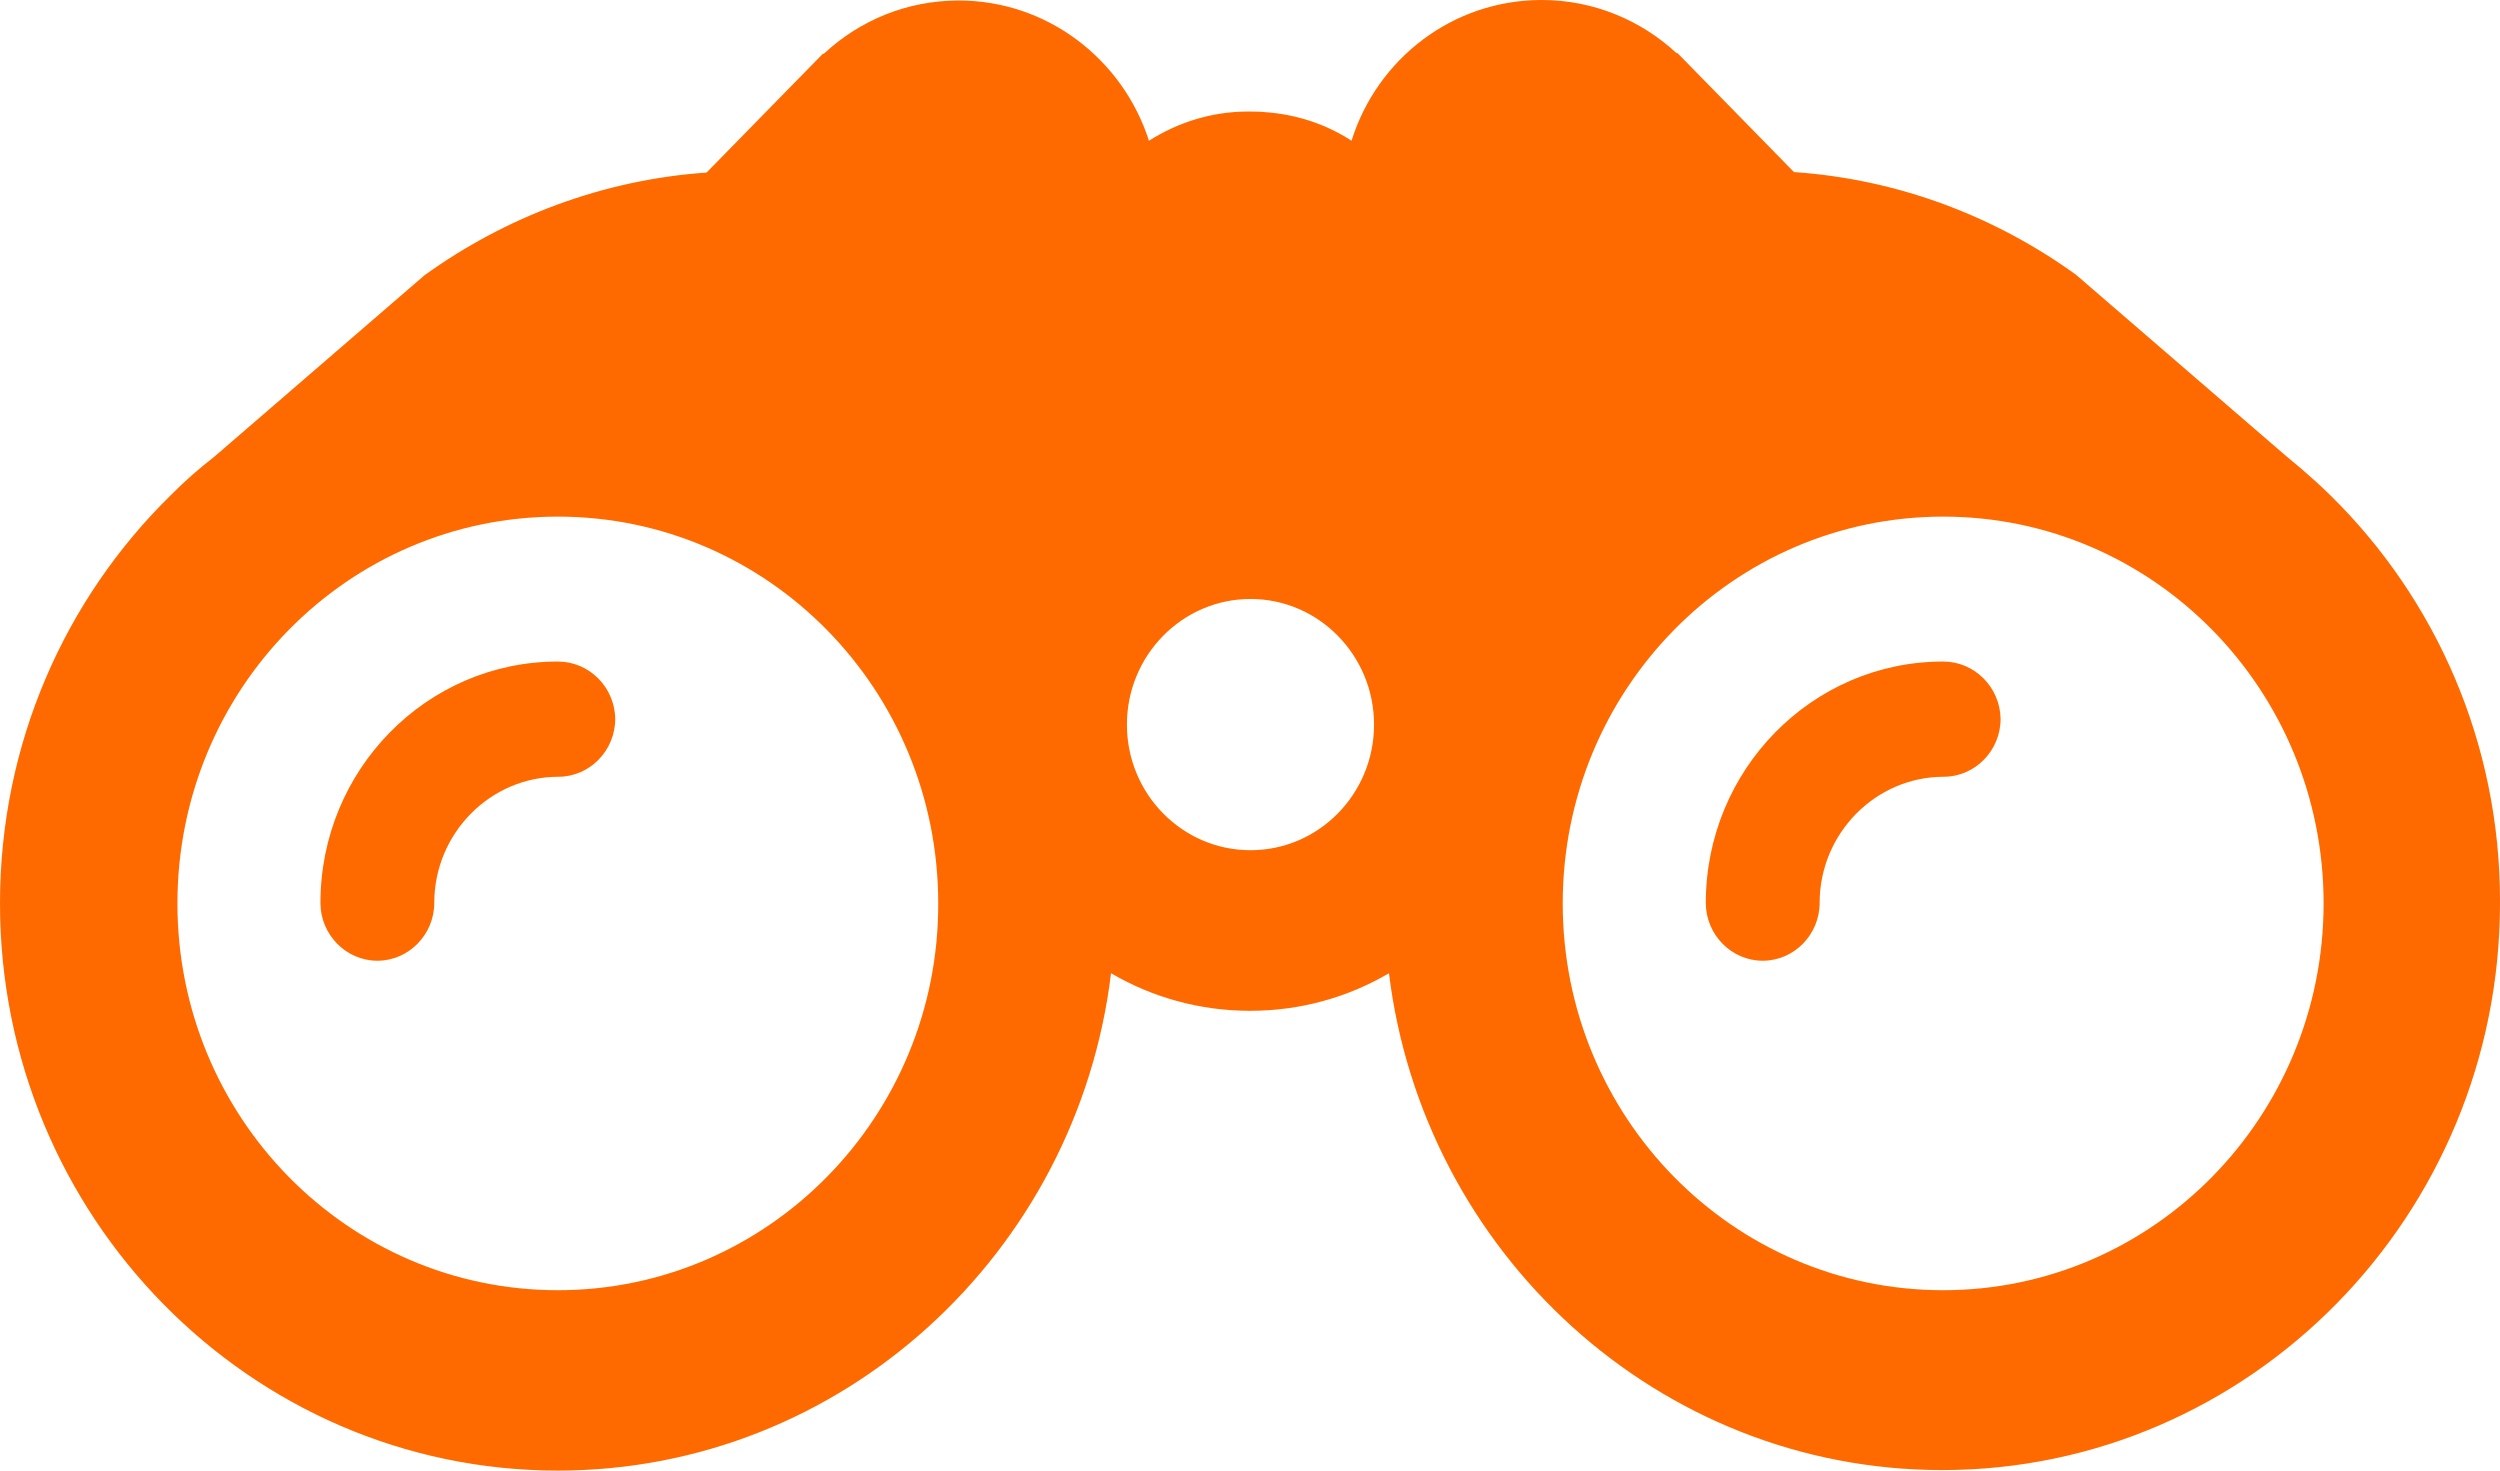 <?xml version="1.0" encoding="UTF-8"?>
<svg width="34px" height="20px" viewBox="0 0 34 20" version="1.1" xmlns="http://www.w3.org/2000/svg" xmlns:xlink="http://www.w3.org/1999/xlink">
    <!-- Generator: Sketch 63.1 (92452) - https://sketch.com -->
    <title>Combined Shape</title>
    <desc>Created with Sketch.</desc>
    <g id="Symbols" stroke="none" stroke-width="1" fill="none" fill-rule="evenodd">
        <g id="1920/Отслеживание-груза-форма" transform="translate(-19, -20)" fill="#FF6A00" fill-rule="nonzero">
            <g id="Combined-Shape">
                <path d="M39.968,20 C40.672,20 41.32,20.276 41.801,20.723 L41.801,20.723 L41.815,20.723 L43.398,22.34 C44.821,22.439 46.132,22.942 47.233,23.736 L47.233,23.736 L50.092,26.203 L50.299,26.376 C50.435,26.493 50.566,26.612 50.692,26.735 C52.121,28.139 53.007,30.103 53,32.279 C53,36.533 49.597,39.993 45.413,39.993 C41.55,39.993 38.357,37.037 37.89,33.236 C37.332,33.563 36.69,33.747 36,33.747 C35.317,33.747 34.668,33.563 34.11,33.236 C33.65,37.044 30.45,40 26.587,40 C22.403,40 19,36.54 19,32.286 C19,30.11 19.886,28.146 21.315,26.742 C21.503,26.551 21.705,26.374 21.915,26.211 L21.915,26.211 L24.774,23.743 C25.868,22.956 27.186,22.446 28.609,22.347 L28.609,22.347 L30.192,20.73 L30.205,20.73 C30.694,20.276 31.335,20.007 32.039,20.007 C33.246,20.007 34.271,20.808 34.626,21.914 C35.017,21.666 35.477,21.517 35.972,21.517 C36.042,21.517 36.118,21.517 36.188,21.524 C36.628,21.553 37.032,21.687 37.381,21.914 C37.729,20.801 38.754,20 39.968,20 Z M26.587,27.026 C23.728,27.026 21.413,29.38 21.413,32.286 C21.413,35.193 23.728,37.547 26.587,37.547 C29.445,37.547 31.767,35.186 31.76,32.286 C31.76,29.38 29.445,27.026 26.587,27.026 Z M45.427,27.026 C42.568,27.026 40.253,29.38 40.253,32.286 C40.253,35.193 42.568,37.547 45.427,37.547 C48.286,37.547 50.601,35.186 50.601,32.286 C50.601,29.38 48.286,27.026 45.427,27.026 Z M45.427,28.997 C45.853,28.997 46.201,29.344 46.208,29.777 C46.208,30.209 45.86,30.564 45.434,30.564 C44.507,30.564 43.747,31.336 43.747,32.279 C43.747,32.712 43.398,33.066 42.973,33.066 C42.548,33.066 42.199,32.712 42.199,32.279 C42.199,30.471 43.642,28.997 45.427,28.997 Z M26.587,28.997 C27.012,28.997 27.361,29.344 27.367,29.777 C27.367,30.209 27.019,30.564 26.594,30.564 C25.666,30.564 24.906,31.336 24.906,32.279 C24.906,32.712 24.557,33.066 24.132,33.066 C23.707,33.066 23.358,32.712 23.358,32.279 C23.358,30.471 24.801,28.997 26.587,28.997 Z M36.007,28.146 C35.08,28.146 34.326,28.912 34.326,29.855 C34.326,30.798 35.08,31.563 36.007,31.563 C36.934,31.563 37.687,30.798 37.687,29.855 C37.687,28.912 36.934,28.146 36.007,28.146 Z"></path>
            </g>
        </g>
    </g>
</svg>